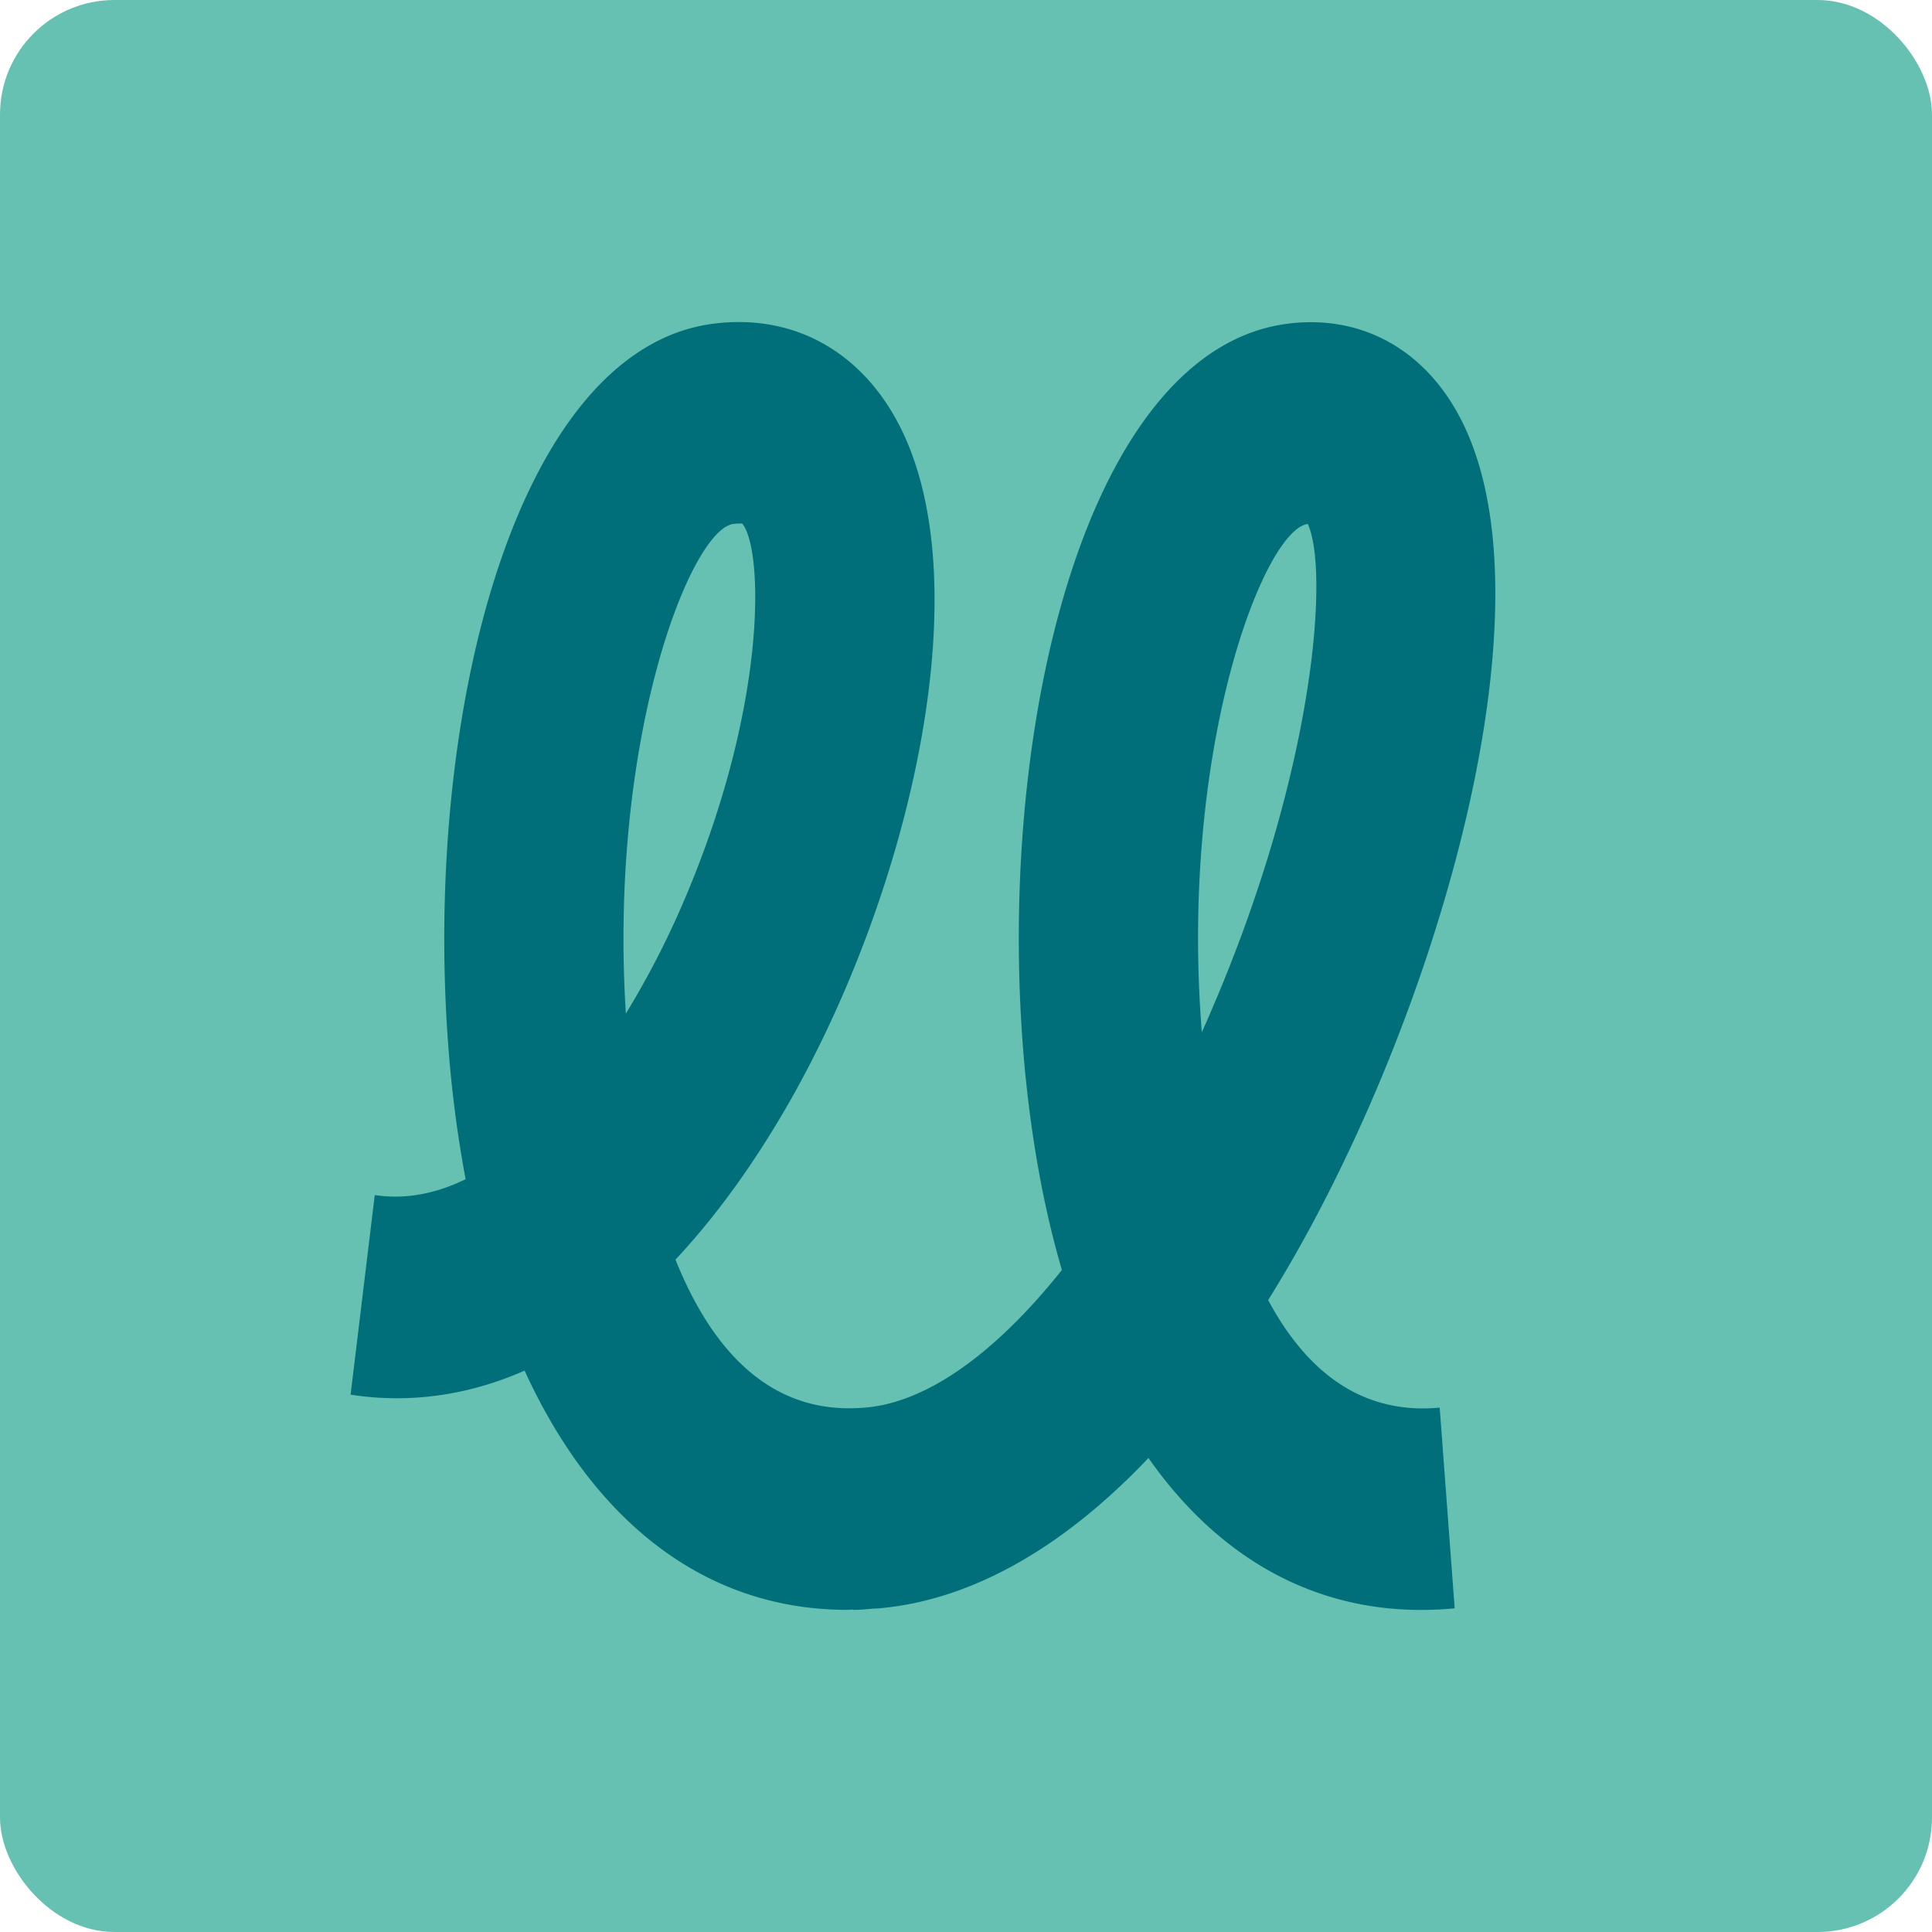 <svg xmlns="http://www.w3.org/2000/svg" width="32" height="32" fill="none"><rect width="32" height="32" fill="#66C1B2" rx="1.896"/><g clip-path="url(#a)"><path fill="#006F79" d="m23.846 23.315.248 3.324c-2.074.197-3.818-.703-5.072-2.49-1.417 1.494-2.934 2.35-4.442 2.488-.035.005-.07.005-.105.007-.108.007-.213.02-.32.02h-.024v-.004c-.035 0-.067.004-.102.004-2.316 0-4.18-1.425-5.34-3.962-.933.41-1.902.549-2.882.398l.4-3.306c.513.078 1.018-.025 1.505-.263a20.102 20.102 0 0 1-.266-1.949C6.962 12.03 8.496 5.78 11.821 5.361c1.278-.162 2.38.418 3.025 1.59 1.455 2.648.215 7.871-1.823 11.392-.572.987-1.187 1.828-1.835 2.52.566 1.412 1.511 2.575 3.1 2.454 1.03-.064 2.185-.882 3.3-2.282-.301-1.029-.511-2.185-.625-3.453-.487-5.552 1.047-11.803 4.369-12.221 1.134-.144 2.135.354 2.744 1.366 1.587 2.623.204 8.255-1.753 12.377-.417.88-.857 1.69-1.318 2.429.59 1.103 1.482 1.907 2.835 1.782h.006Zm-13.477-6.532c.373-.61.703-1.257.968-1.883 1.394-3.27 1.3-5.831.954-6.23-.006.004-.053-.003-.143.008-.712.09-2.068 3.56-1.782 8.105h.003Zm9.7-.058c1.718-3.991 1.945-7.281 1.592-8.047-.729.1-2.129 3.727-1.755 8.42.055-.123.11-.247.163-.373Z"/></g><defs><clipPath id="a"><path fill="#fff" d="M5.807 5.333H24.77v21.333H5.807z"/></clipPath></defs></svg>